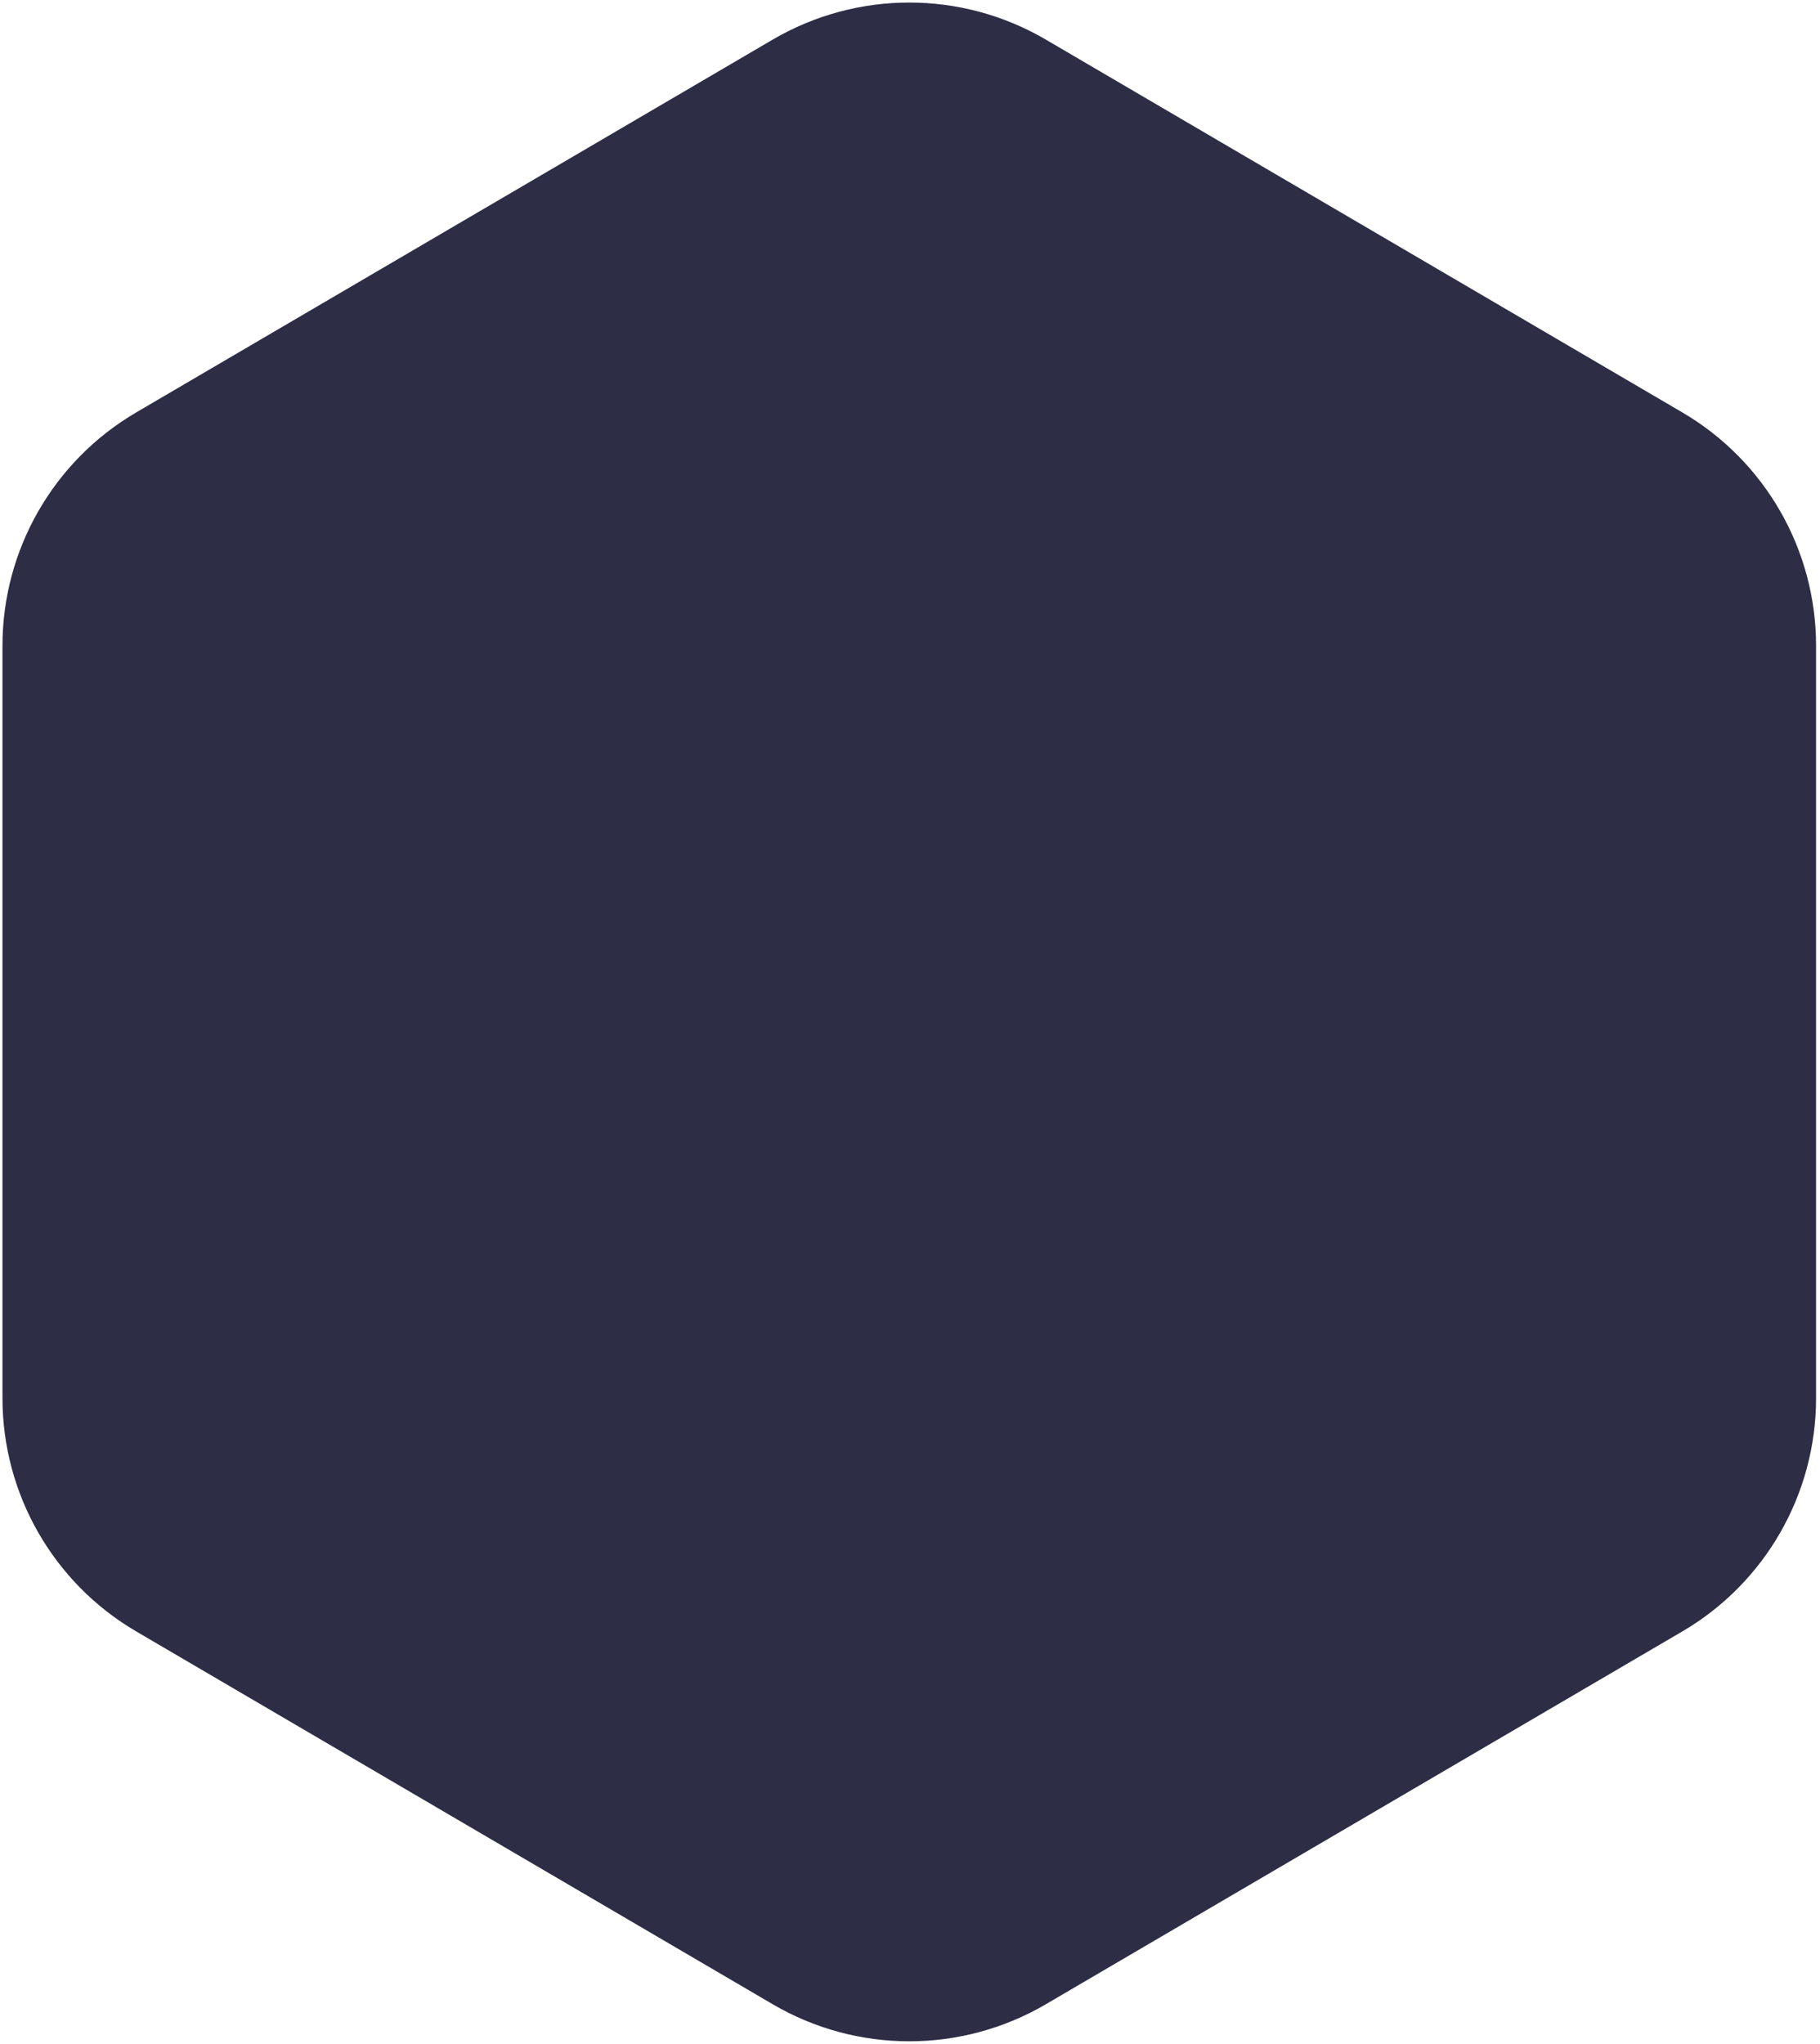 <svg width="383" height="430" viewBox="0 0 383 430" fill="none" xmlns="http://www.w3.org/2000/svg">
<path d="M162.603 8.333C180.355 -2.063 202.338 -2.063 220.09 8.333L354.036 86.773C371.463 96.979 382.172 115.66 382.172 135.856V294.144C382.172 314.34 371.463 333.021 354.036 343.227L220.09 421.667C202.338 432.063 180.355 432.063 162.603 421.667L28.657 343.227C11.23 333.021 0.521 314.34 0.521 294.144V135.856C0.521 115.66 11.23 96.979 28.657 86.773L162.603 8.333Z" fill="#2D2D45"/>
</svg>
